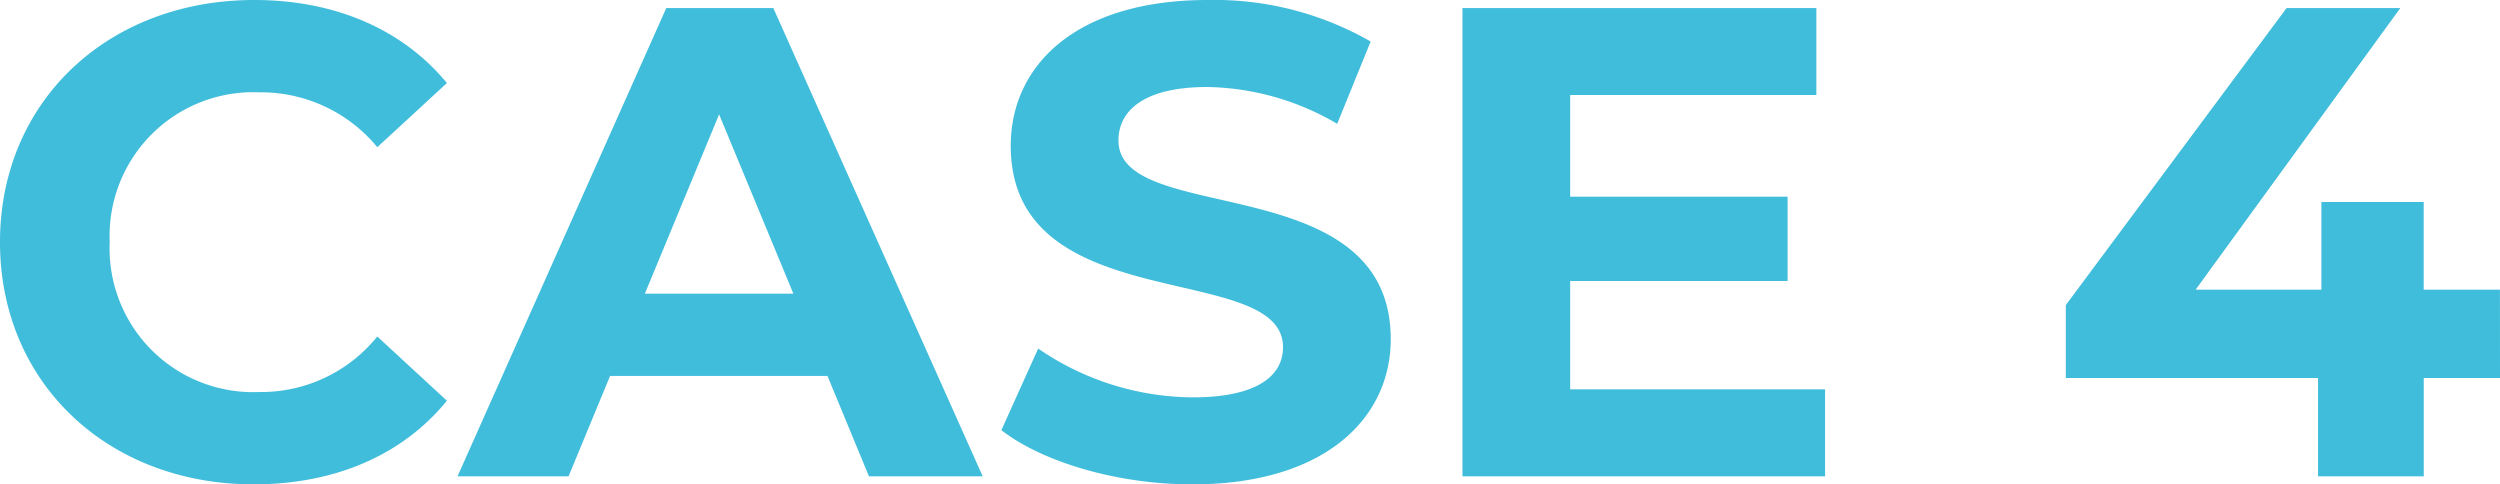 <svg xmlns="http://www.w3.org/2000/svg" viewBox="0 0 168.613 32.667"><defs><style>.cls-1{isolation:isolate;}.cls-2{fill:#3fbddb;}</style></defs><g id="レイヤー_2" data-name="レイヤー 2"><g id="レイヤー_1-2" data-name="レイヤー 1"><g id="CASE_1" data-name="CASE 1"><g class="cls-1"><path class="cls-2" d="M0,16.334C0,6.813,7.31,0,17.146,0c5.459,0,10.016,1.985,12.995,5.6L25.447,9.927a10.157,10.157,0,0,0-7.94-3.7A9.69,9.69,0,0,0,7.4,16.334,9.69,9.69,0,0,0,17.507,26.44a10.061,10.061,0,0,0,7.94-3.745l4.694,4.332c-2.979,3.655-7.536,5.64-13.04,5.64C7.31,32.667,0,25.854,0,16.334Z"/><path class="cls-2" d="M55.81,25.357H41.146l-2.8,6.769H30.858L44.937.542h7.218L66.278,32.126H58.607Zm-2.3-5.549L48.5,7.716,43.492,19.808Z"/><path class="cls-2" d="M67.538,29.013l2.482-5.505A18.577,18.577,0,0,0,80.442,26.8c4.331,0,6.091-1.445,6.091-3.384,0-5.911-18.363-1.851-18.363-13.582C68.17,4.467,72.5,0,81.479,0A21.176,21.176,0,0,1,92.444,2.8l-2.256,5.55a17.834,17.834,0,0,0-8.753-2.482c-4.331,0-6,1.624-6,3.61,0,5.82,18.364,1.8,18.364,13.4,0,5.279-4.377,9.791-13.4,9.791C75.389,32.667,70.335,31.178,67.538,29.013Z"/><path class="cls-2" d="M123.092,26.26v5.866H98.637V.542h23.868V6.407H105.9v6.859h14.664V18.95H105.9v7.31Z"/><path class="cls-2" d="M168.613,25.493H163.47v6.633h-7.129V25.493H139.33V20.575L154.22.542h7.671L148.084,19.537h8.482V13.626h6.9v5.911h5.143Z"/></g></g></g></g></svg>